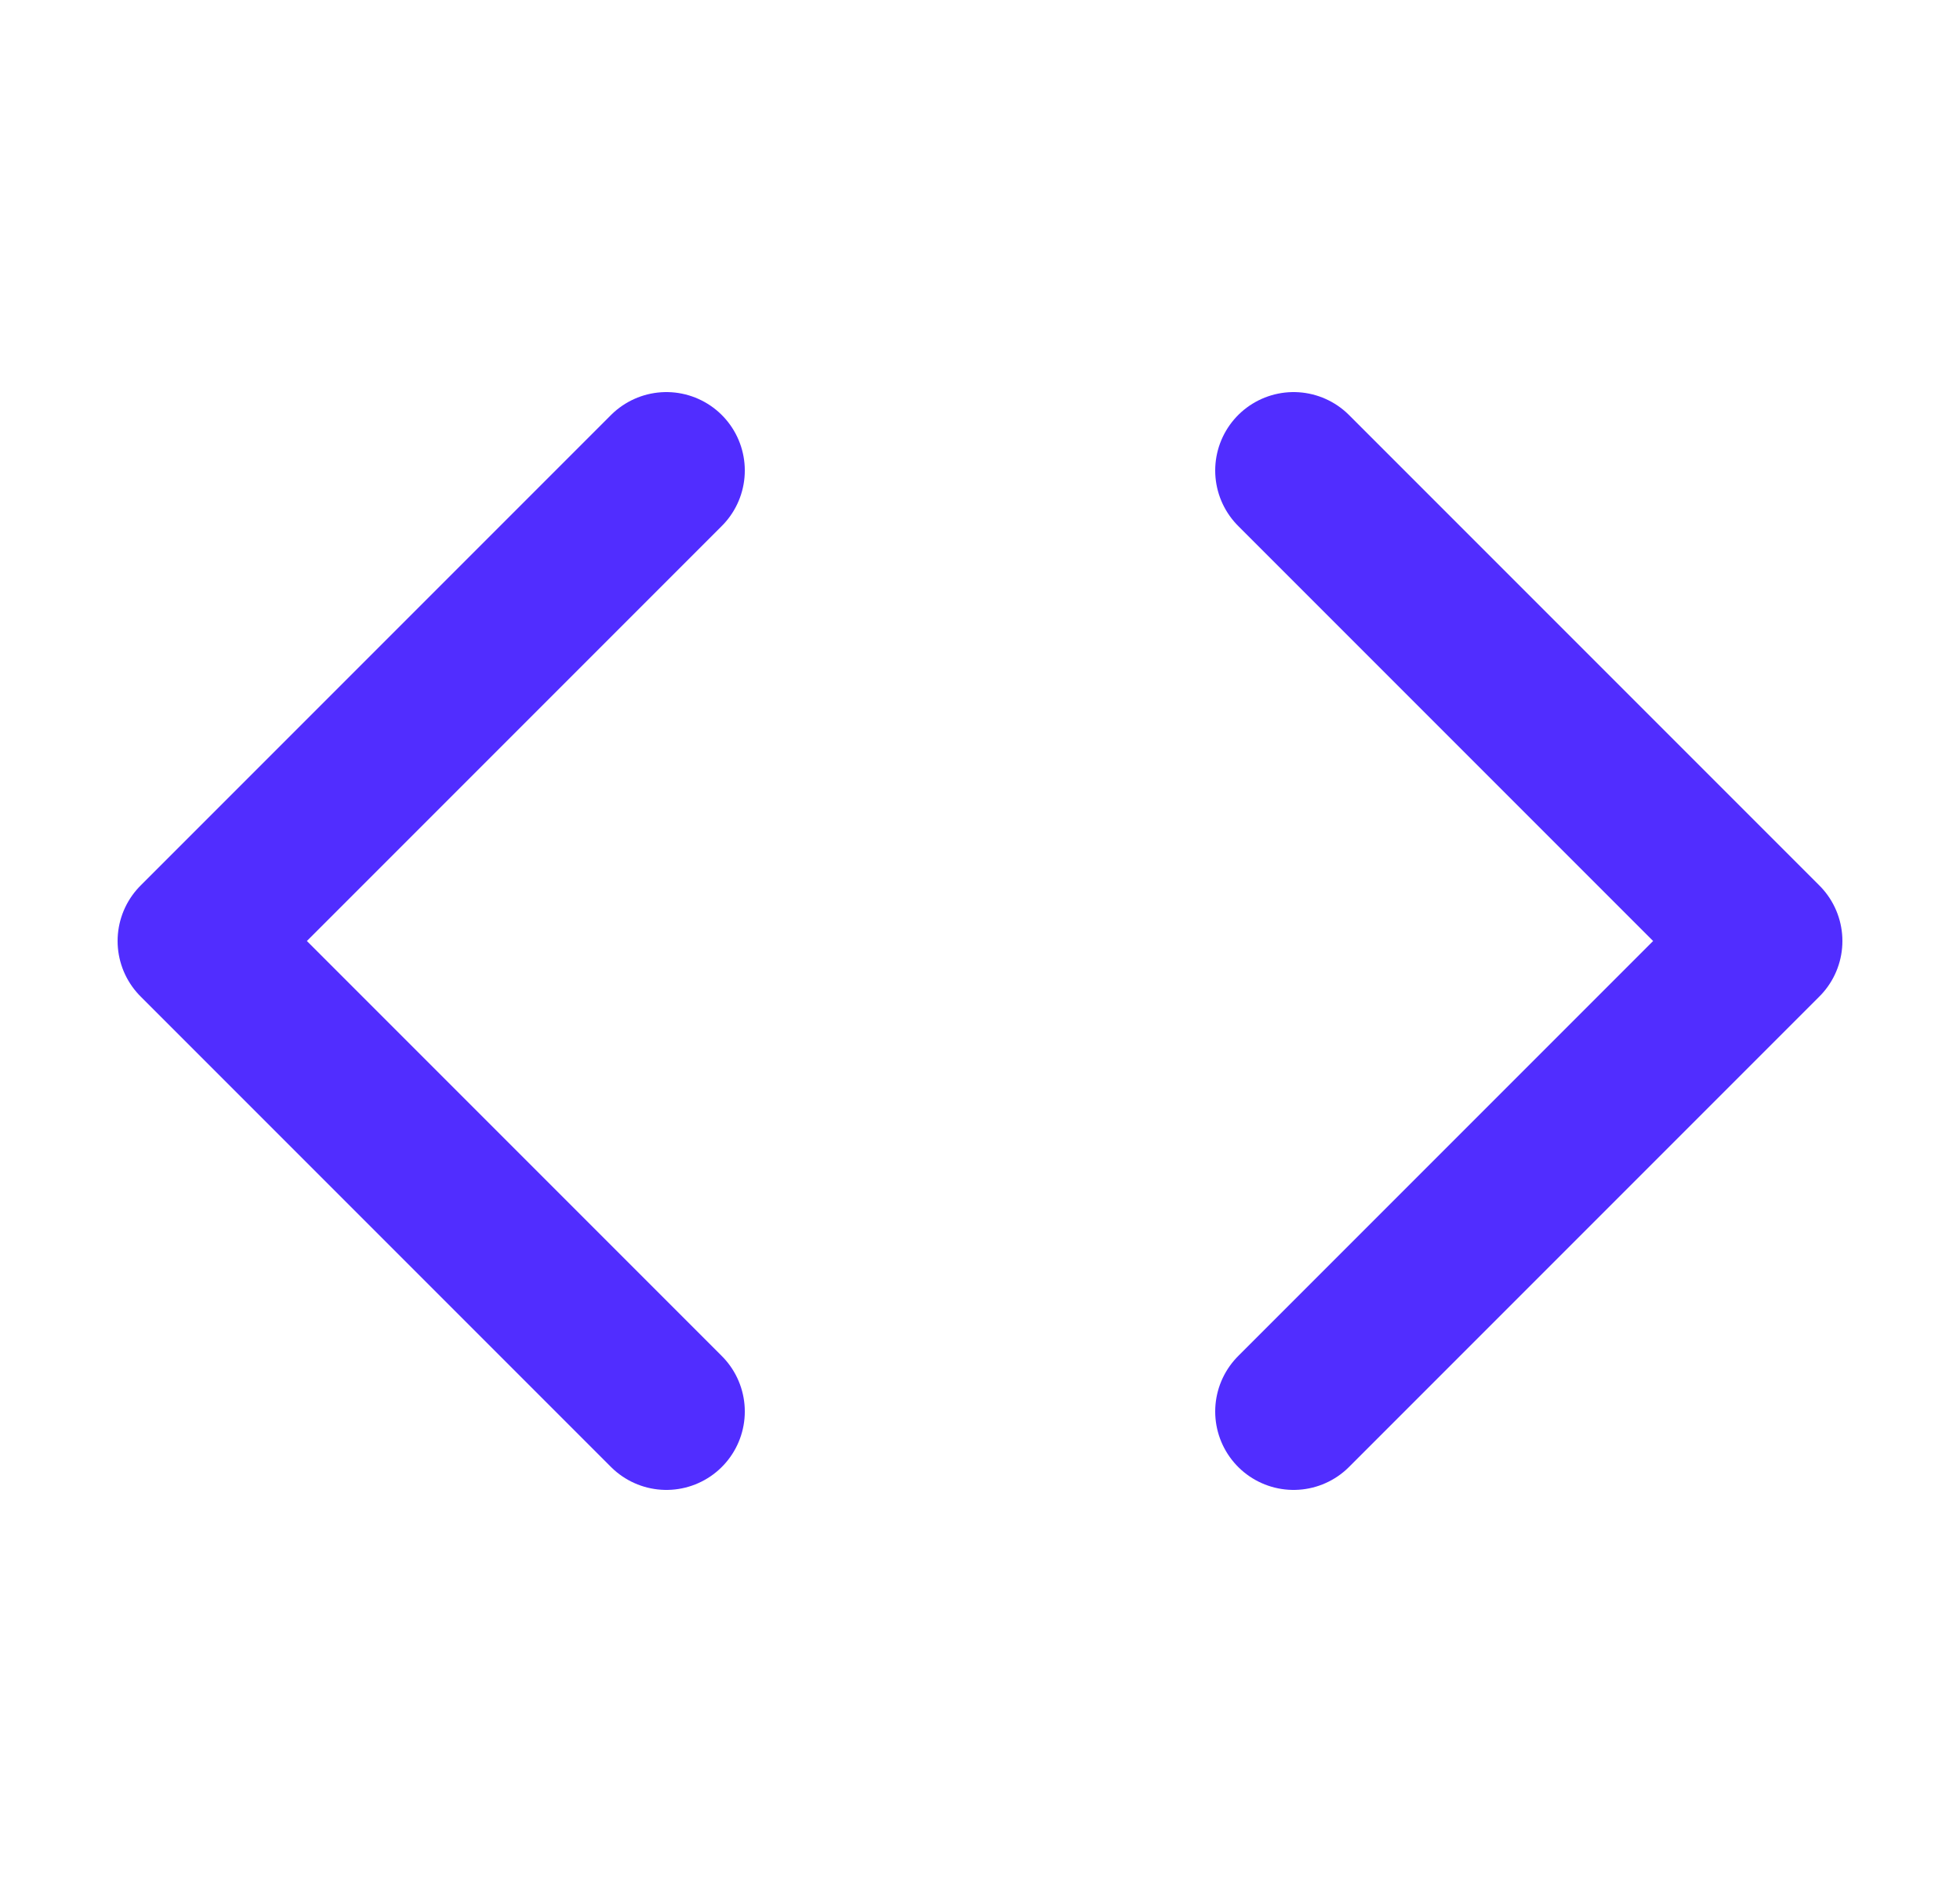<svg width="25" height="24" viewBox="0 0 25 24" fill="none" xmlns="http://www.w3.org/2000/svg">
<path d="M16.5 18L22.5 12L16.5 6M8.5 6L2.5 12L8.5 18" stroke="#512DFF" stroke-width="2" stroke-linecap="round" stroke-linejoin="round"/>
</svg>
